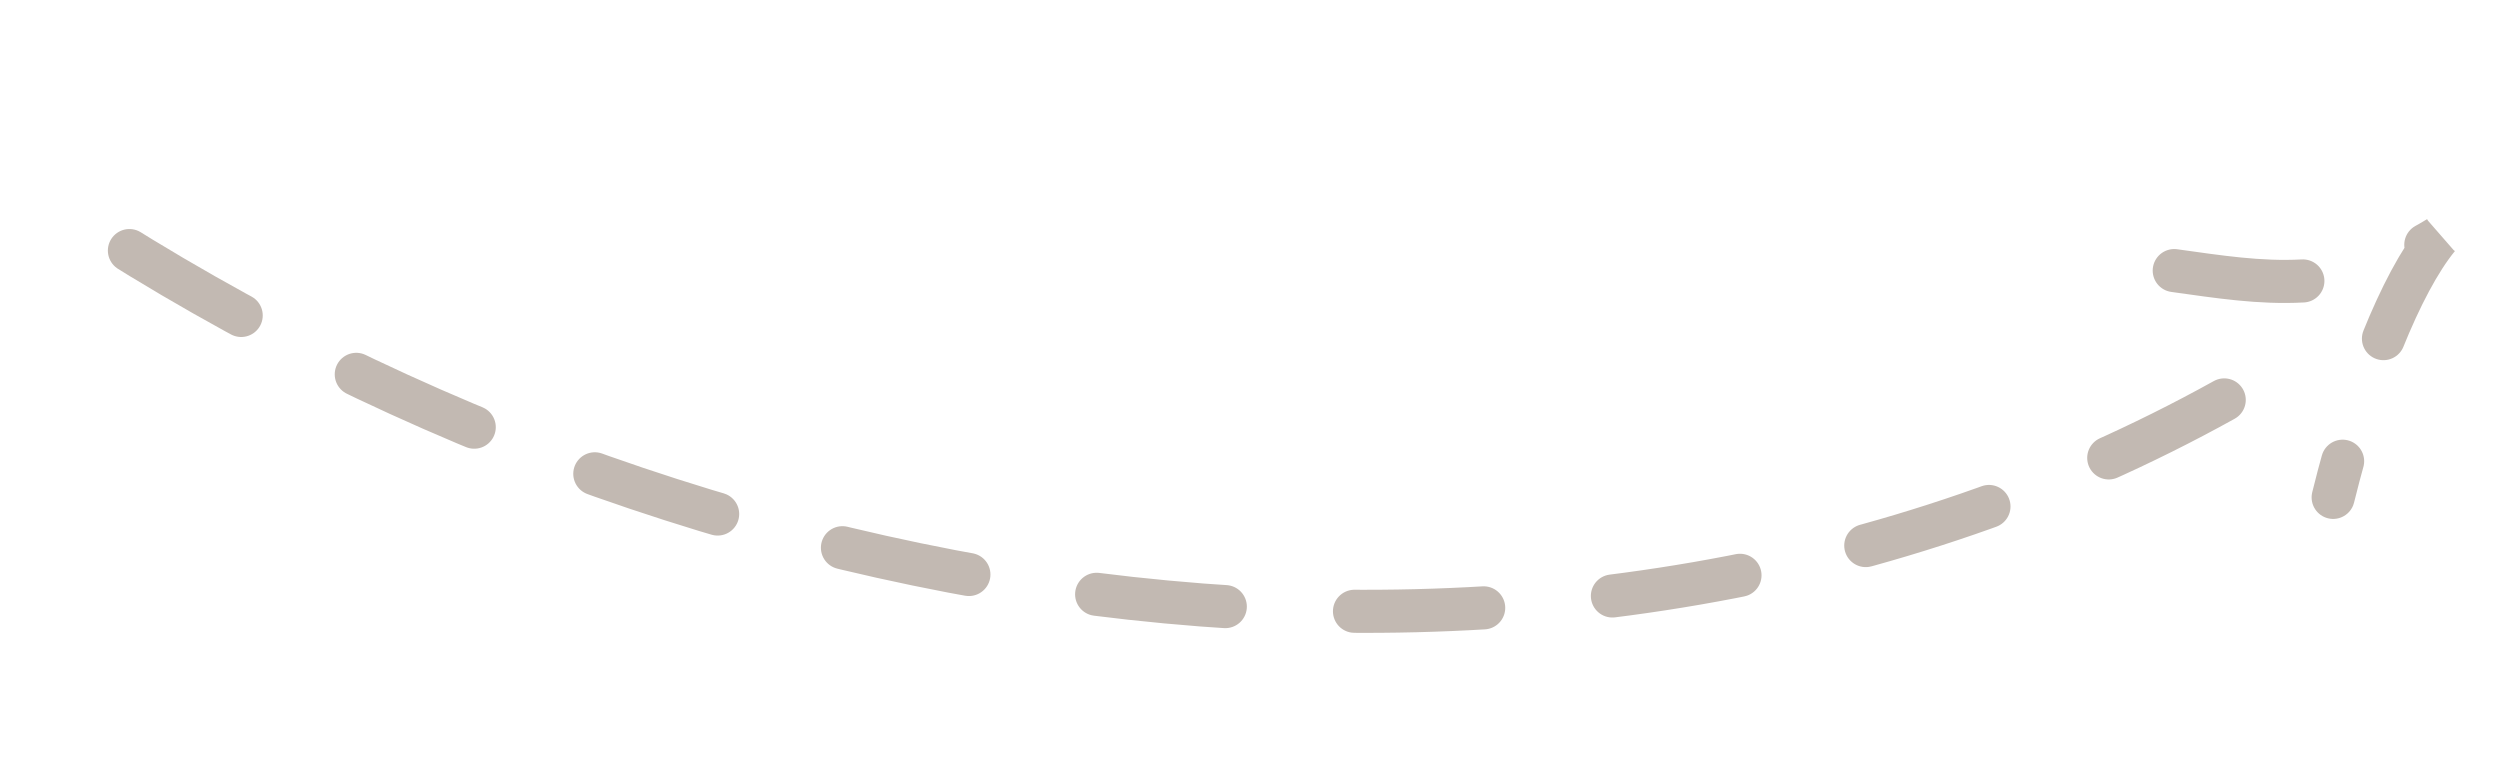 <svg width="111" height="34" viewBox="0 0 111 34" fill="none" xmlns="http://www.w3.org/2000/svg">
<path d="M98.756 17.756C69.508 33.985 30.678 27.986 2.203 8.848" stroke="#C2B9B2" stroke-width="1.913" stroke-linecap="round" stroke-dasharray="5.74 5.74"/>
<path d="M96.536 12.014C100.442 12.559 103.948 13.182 108.249 10.554C106.606 12.565 104.868 16.925 103.592 22.084" stroke="#C2B9B2" stroke-width="1.913" stroke-linecap="round" stroke-dasharray="5.74 5.74"/>
</svg>
